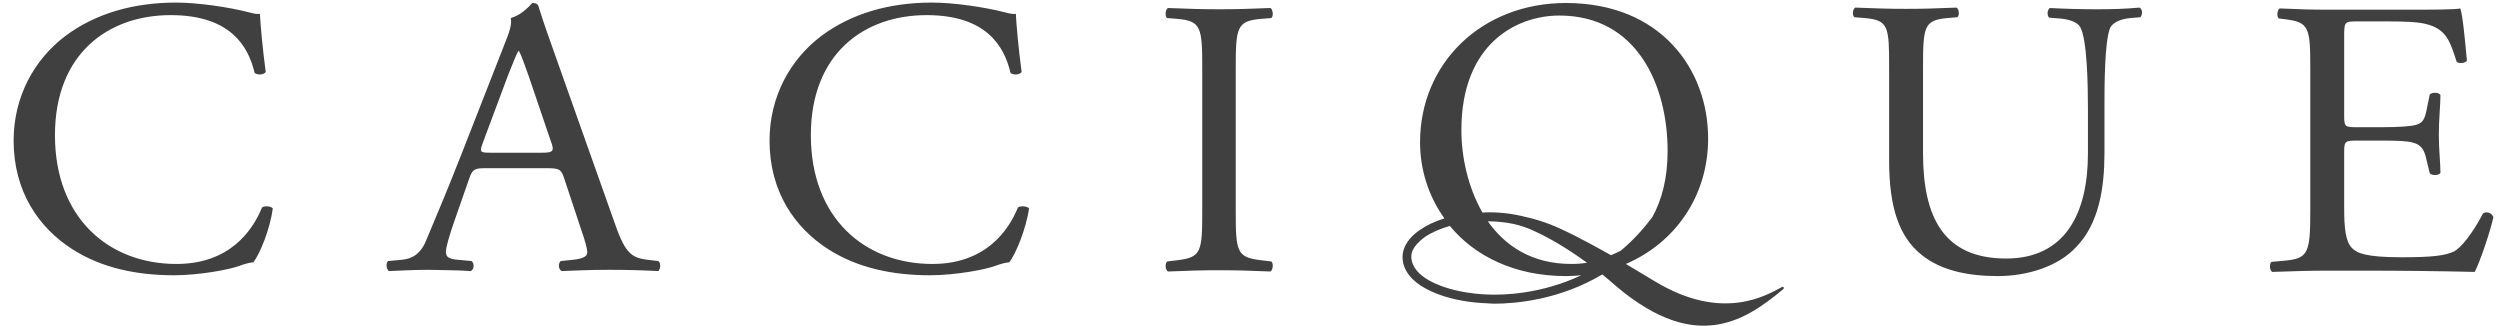 <svg width="161" height="21" viewBox="0 0 161 21" fill="none" xmlns="http://www.w3.org/2000/svg">
<path d="M16.873 13.363C16.261 14.871 14.771 16.999 11.364 16.999C7.025 16.999 3.539 14.063 3.539 8.704C3.539 3.452 6.972 0.974 10.991 0.974C14.824 0.974 15.995 2.967 16.394 4.691C16.58 4.852 16.98 4.825 17.113 4.637C16.9 3.075 16.767 1.486 16.74 0.893C16.501 0.92 16.314 0.866 15.995 0.785C14.744 0.462 12.748 0.166 11.337 0.166C8.596 0.166 6.147 0.866 4.204 2.321C2.208 3.829 0.877 6.226 0.877 9.054C0.877 12.34 2.501 14.656 4.63 16.03C6.546 17.269 8.835 17.727 11.204 17.727C12.881 17.727 14.797 17.349 15.383 17.134C15.675 17.026 15.995 16.919 16.314 16.892C16.713 16.407 17.405 14.737 17.565 13.417C17.459 13.283 17.059 13.229 16.873 13.363ZM34.892 9.835H31.645C30.9 9.835 30.873 9.808 31.086 9.216L32.736 4.799C33.029 4.044 33.295 3.425 33.375 3.29H33.428C33.588 3.587 33.828 4.287 34.041 4.879L35.451 9.027C35.717 9.727 35.664 9.835 34.892 9.835ZM41.706 16.73C40.561 16.595 40.215 16.218 39.47 14.037L35.85 3.829C35.451 2.698 35.025 1.54 34.679 0.408C34.626 0.22 34.44 0.193 34.28 0.193C33.987 0.516 33.535 0.974 32.896 1.163C32.976 1.567 32.816 2.051 32.444 2.967L29.755 9.835C28.637 12.69 27.919 14.333 27.44 15.491C27.067 16.407 26.482 16.676 25.869 16.73L24.991 16.811C24.831 16.945 24.885 17.349 25.044 17.457C25.763 17.43 26.695 17.376 27.573 17.376C28.824 17.403 29.622 17.403 30.314 17.457C30.554 17.349 30.554 16.945 30.367 16.811L29.489 16.73C28.85 16.676 28.717 16.515 28.717 16.218C28.717 15.949 28.904 15.249 29.303 14.117L30.234 11.451C30.421 10.912 30.58 10.832 31.246 10.832H35.238C36.037 10.832 36.143 10.912 36.33 11.478L37.474 14.925C37.687 15.545 37.82 16.003 37.82 16.272C37.82 16.541 37.447 16.676 36.888 16.73L36.117 16.811C35.93 16.945 35.957 17.349 36.17 17.457C36.942 17.43 37.926 17.376 39.204 17.376C40.402 17.376 41.307 17.403 42.398 17.457C42.531 17.349 42.584 16.945 42.398 16.811L41.706 16.73ZM65.554 13.363C64.942 14.871 63.451 16.999 60.044 16.999C55.706 16.999 52.219 14.063 52.219 8.704C52.219 3.452 55.653 0.974 59.672 0.974C63.505 0.974 64.676 2.967 65.075 4.691C65.261 4.852 65.66 4.825 65.793 4.637C65.581 3.075 65.447 1.486 65.421 0.893C65.181 0.92 64.995 0.866 64.676 0.785C63.425 0.462 61.428 0.166 60.018 0.166C57.276 0.166 54.828 0.866 52.885 2.321C50.889 3.829 49.558 6.226 49.558 9.054C49.558 12.34 51.181 14.656 53.31 16.03C55.227 17.269 57.516 17.727 59.885 17.727C61.562 17.727 63.478 17.349 64.063 17.134C64.356 17.026 64.676 16.919 64.995 16.892C65.394 16.407 66.086 14.737 66.272 13.417C66.139 13.283 65.74 13.229 65.554 13.363ZM81.204 1.216L81.87 1.163C82.029 1.055 81.976 0.597 81.816 0.516C80.512 0.57 79.607 0.597 78.543 0.597C77.425 0.597 76.546 0.57 75.216 0.516C75.056 0.597 75.003 1.055 75.162 1.163L75.828 1.216C77.371 1.351 77.425 1.782 77.425 4.475V13.525C77.425 16.218 77.371 16.568 75.828 16.757L75.162 16.838C75.003 16.999 75.056 17.403 75.216 17.484C76.546 17.43 77.425 17.403 78.543 17.403C79.607 17.403 80.486 17.43 81.816 17.484C81.976 17.403 82.029 16.945 81.87 16.838L81.204 16.757C79.634 16.568 79.581 16.218 79.581 13.525V4.475C79.581 1.782 79.634 1.351 81.204 1.216ZM103.748 16.434C102.178 15.545 100.714 14.791 99.809 14.441C99.303 14.252 98.797 14.091 98.292 13.983C97.36 13.74 96.402 13.633 95.47 13.687C94.539 12.07 94.113 10.104 94.113 8.381C94.113 2.805 97.679 1.001 100.421 1.001C105.451 1.001 107.394 5.526 107.394 9.727C107.394 11.478 107.022 12.879 106.409 13.983C105.824 14.764 105.159 15.491 104.387 16.137C104.174 16.245 103.961 16.353 103.748 16.434ZM101.193 16.999C98.664 16.999 96.934 15.841 95.816 14.252C96.349 14.252 96.881 14.306 97.44 14.414C97.919 14.521 98.398 14.683 98.85 14.899C100.155 15.491 101.459 16.38 102.204 16.919C101.885 16.972 101.539 16.999 101.193 16.999ZM95.763 18.965C93.767 18.885 91.984 18.292 91.265 17.457C90.999 17.134 90.866 16.811 90.892 16.434C90.919 16.057 91.238 15.653 91.744 15.275C92.17 14.979 92.729 14.737 93.368 14.548C94.965 16.488 97.546 17.78 100.847 17.78C101.193 17.78 101.512 17.753 101.832 17.727C99.276 18.938 96.801 19.019 95.763 18.965ZM106.596 18.131C105.957 17.753 105.345 17.376 104.706 16.999C107.847 15.653 110.003 12.663 110.003 8.919C110.003 4.448 106.942 0.193 100.847 0.193C95.417 0.193 91.451 4.071 91.451 9.162C91.451 10.939 92.01 12.663 93.022 14.063C92.409 14.252 91.85 14.521 91.425 14.818C90.759 15.275 90.387 15.841 90.333 16.38C90.28 16.919 90.466 17.403 90.839 17.834C91.664 18.777 93.554 19.45 95.737 19.531C95.87 19.531 96.029 19.558 96.216 19.558C97.679 19.558 100.474 19.289 103.189 17.673C103.349 17.807 103.508 17.942 103.641 18.05C108.965 22.817 112.212 20.824 114.847 18.615C114.873 18.588 114.9 18.534 114.873 18.508C114.847 18.481 114.794 18.454 114.767 18.481C113.756 19.019 110.934 20.743 106.596 18.131ZM135.022 0.597C133.984 0.597 133.025 0.57 132.014 0.516C131.854 0.624 131.801 0.947 131.961 1.136L132.626 1.189C133.292 1.243 133.771 1.432 133.957 1.728C134.41 2.482 134.463 5.418 134.463 6.98V9.889C134.463 13.74 132.999 16.649 129.193 16.649C125.147 16.649 123.843 13.956 123.843 9.862V4.368C123.843 1.728 123.896 1.297 125.413 1.163L126.052 1.109C126.212 1.001 126.159 0.57 125.999 0.489C124.721 0.543 123.843 0.57 122.752 0.57C121.687 0.57 120.809 0.543 119.478 0.489C119.318 0.57 119.265 1.001 119.425 1.109L120.09 1.163C121.634 1.297 121.66 1.728 121.66 4.368V10.374C121.66 13.39 122.326 15.249 123.71 16.38C125.014 17.457 126.824 17.78 128.66 17.78C130.603 17.78 132.573 17.134 133.691 15.922C135.181 14.414 135.527 12.07 135.527 9.862V6.98C135.527 5.553 135.527 2.644 135.9 1.782C136.06 1.459 136.565 1.216 137.204 1.163L137.843 1.109C137.976 0.947 138.003 0.624 137.79 0.489C136.832 0.57 136.14 0.597 135.022 0.597ZM159.908 13.74C159.216 15.06 158.497 15.949 158.045 16.191C157.459 16.461 156.687 16.568 154.664 16.568C152.349 16.568 151.79 16.299 151.47 15.976C151.045 15.545 150.965 14.683 150.965 13.336V9.754C150.965 9.081 151.045 9.054 151.843 9.054H153.387C154.425 9.054 155.037 9.081 155.41 9.189C155.942 9.323 156.128 9.7 156.235 10.158L156.474 11.155C156.607 11.316 157.06 11.316 157.166 11.128C157.166 10.562 157.06 9.593 157.06 8.677C157.06 7.707 157.166 6.711 157.166 6.118C157.06 5.93 156.607 5.93 156.474 6.091L156.261 7.142C156.128 7.788 155.942 7.923 155.623 8.03C155.303 8.138 154.478 8.192 153.387 8.192H151.843C151.045 8.192 150.965 8.192 150.965 7.492V2.401C150.965 1.432 150.965 1.378 151.763 1.378H153.653C154.824 1.378 155.649 1.405 156.208 1.54C157.592 1.863 157.805 2.752 158.204 3.964C158.337 4.125 158.763 4.071 158.87 3.91C158.763 2.779 158.604 0.974 158.444 0.543C158.124 0.624 156.581 0.624 154.877 0.624H149.927C148.835 0.624 147.957 0.597 146.813 0.543C146.653 0.624 146.6 1.082 146.759 1.189L147.185 1.243C148.729 1.432 148.782 1.809 148.782 4.448V13.606C148.782 16.272 148.649 16.649 147.159 16.784L146.28 16.865C146.121 17.026 146.174 17.43 146.334 17.511C147.904 17.457 148.782 17.43 149.927 17.43H152.296C154.638 17.43 157.007 17.457 159.375 17.511C159.721 16.838 160.387 14.871 160.573 13.983C160.467 13.687 160.121 13.606 159.908 13.74Z" fill="#414041"/>
</svg>
